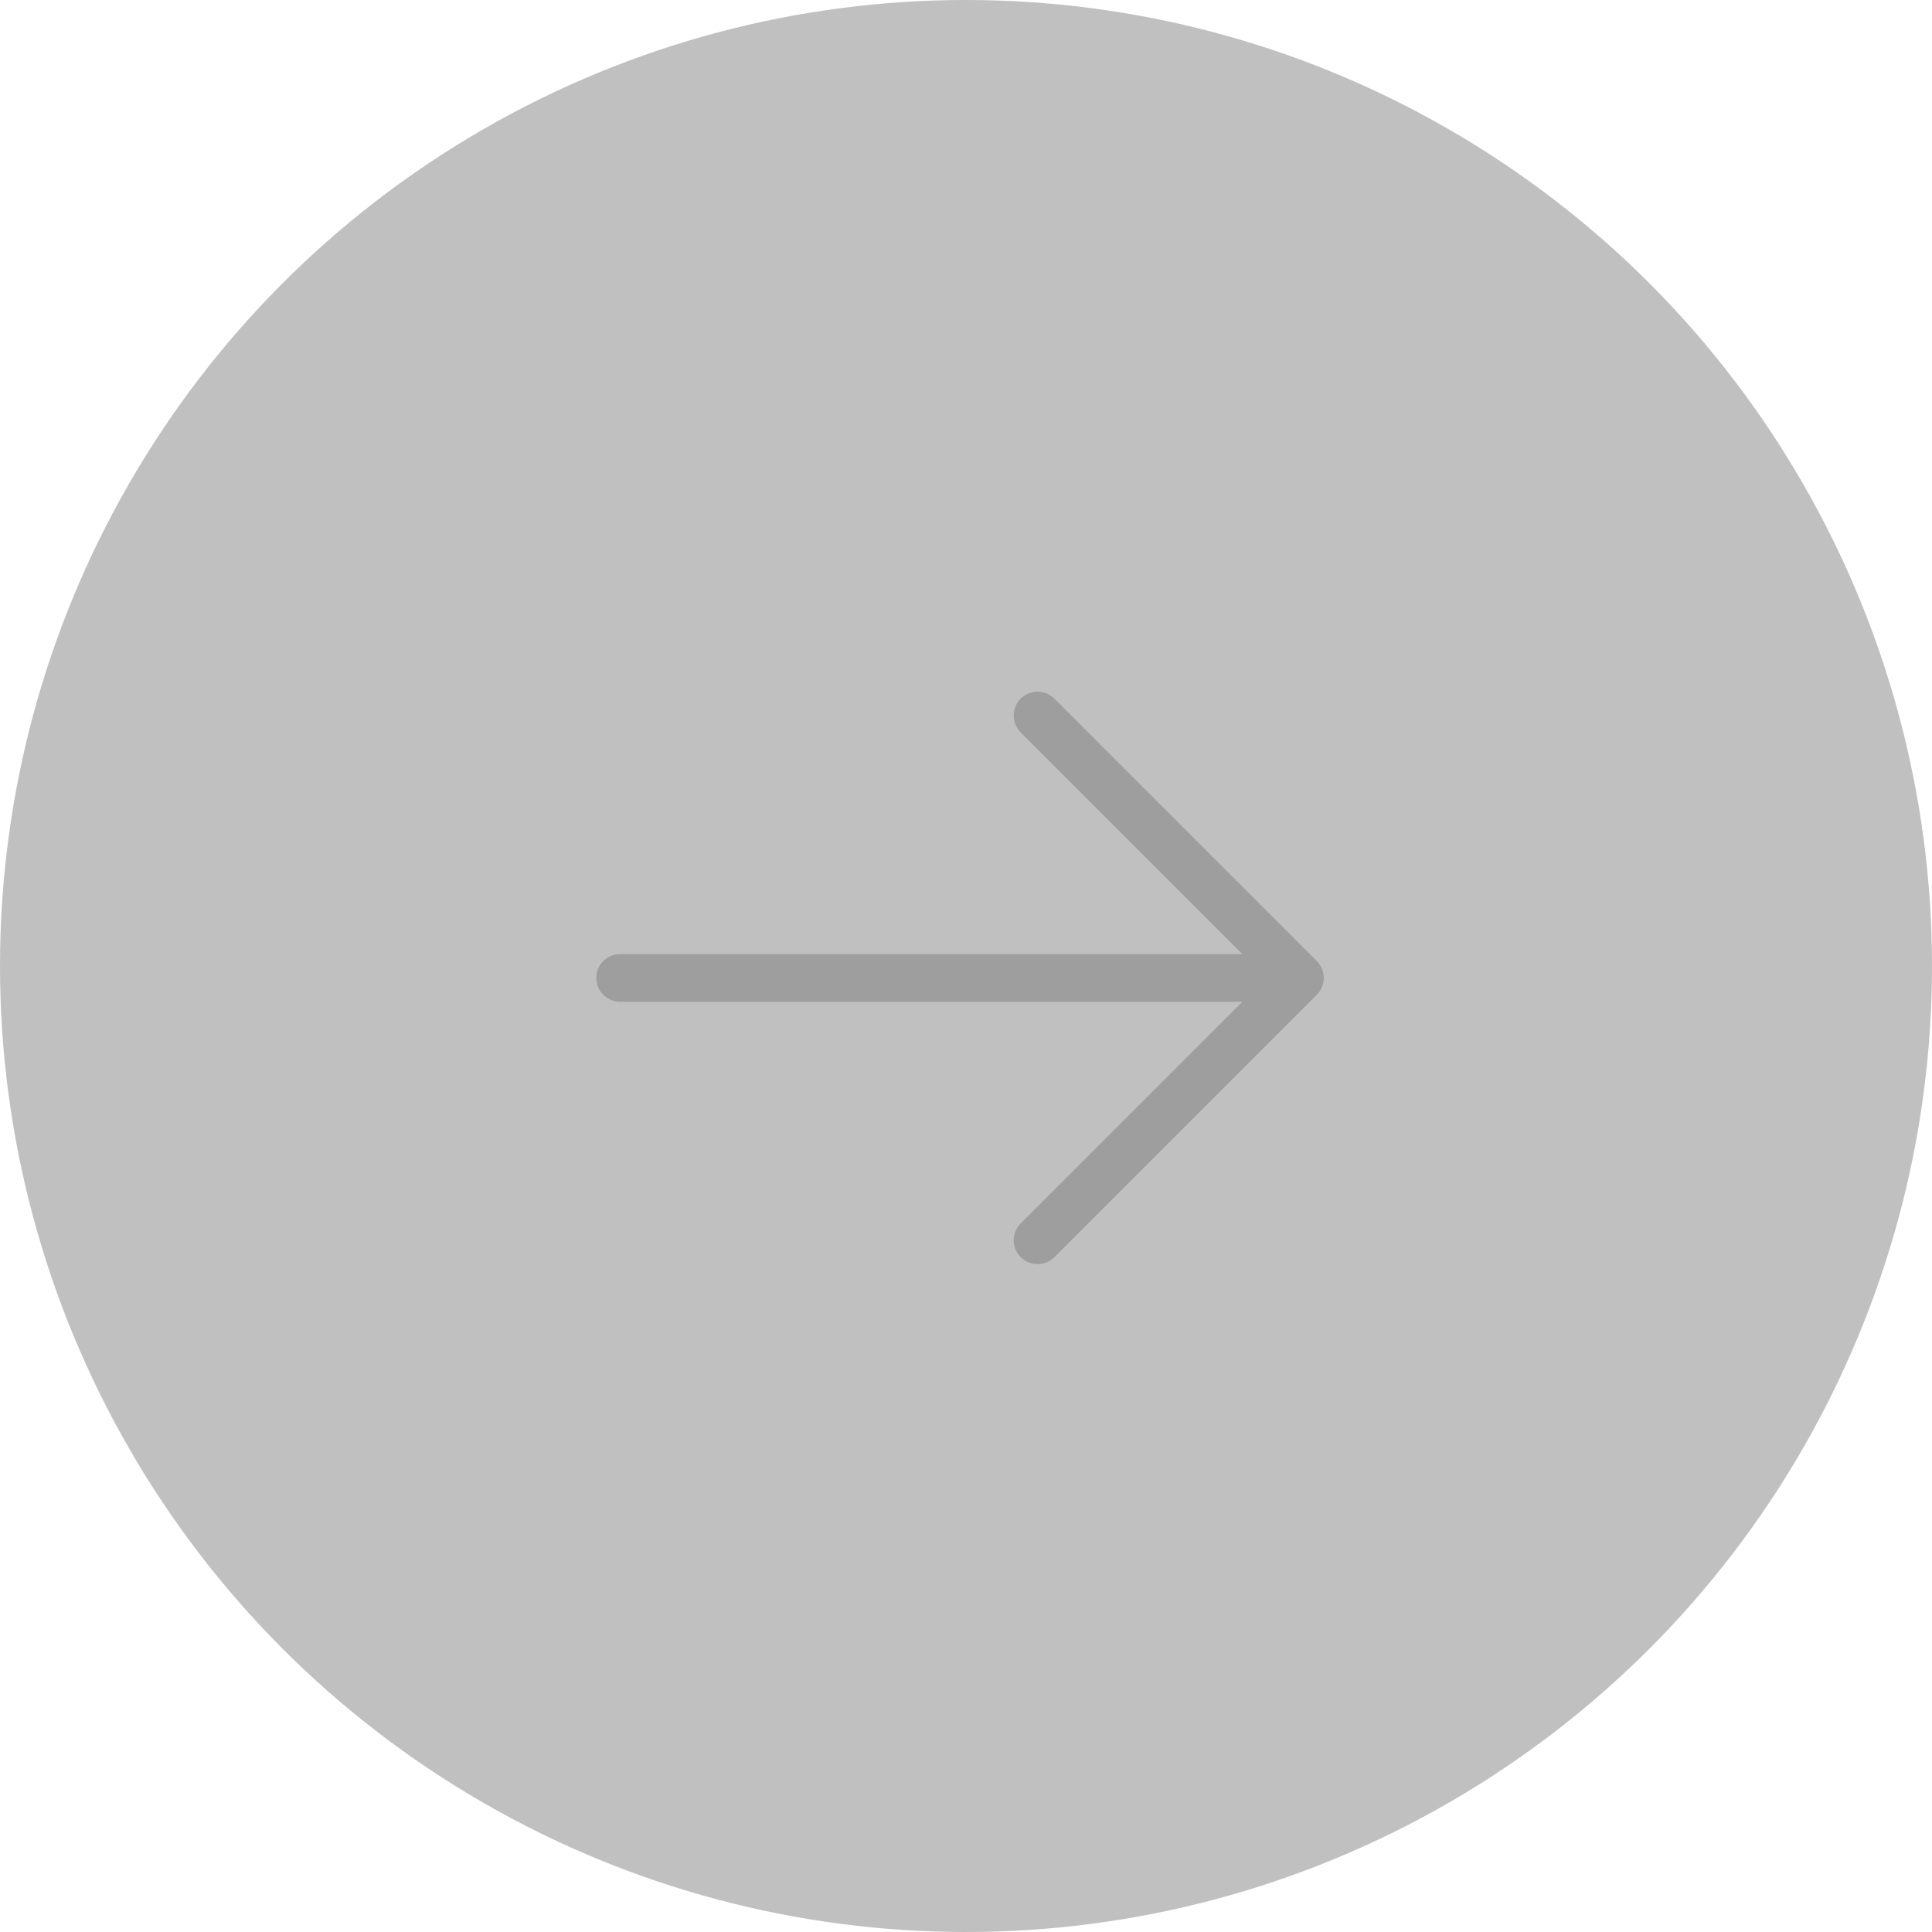 <?xml version="1.0" encoding="UTF-8"?> <svg xmlns="http://www.w3.org/2000/svg" width="81" height="81" viewBox="0 0 81 81" fill="none"> <circle cx="40.5" cy="40.5" r="40.5" fill="#C0C0C0"></circle> <path d="M26 41H54.5M54.5 41L43.5 30M54.5 41L43.5 52" stroke="#9E9E9E" stroke-width="2" stroke-linecap="round"></path> </svg> 